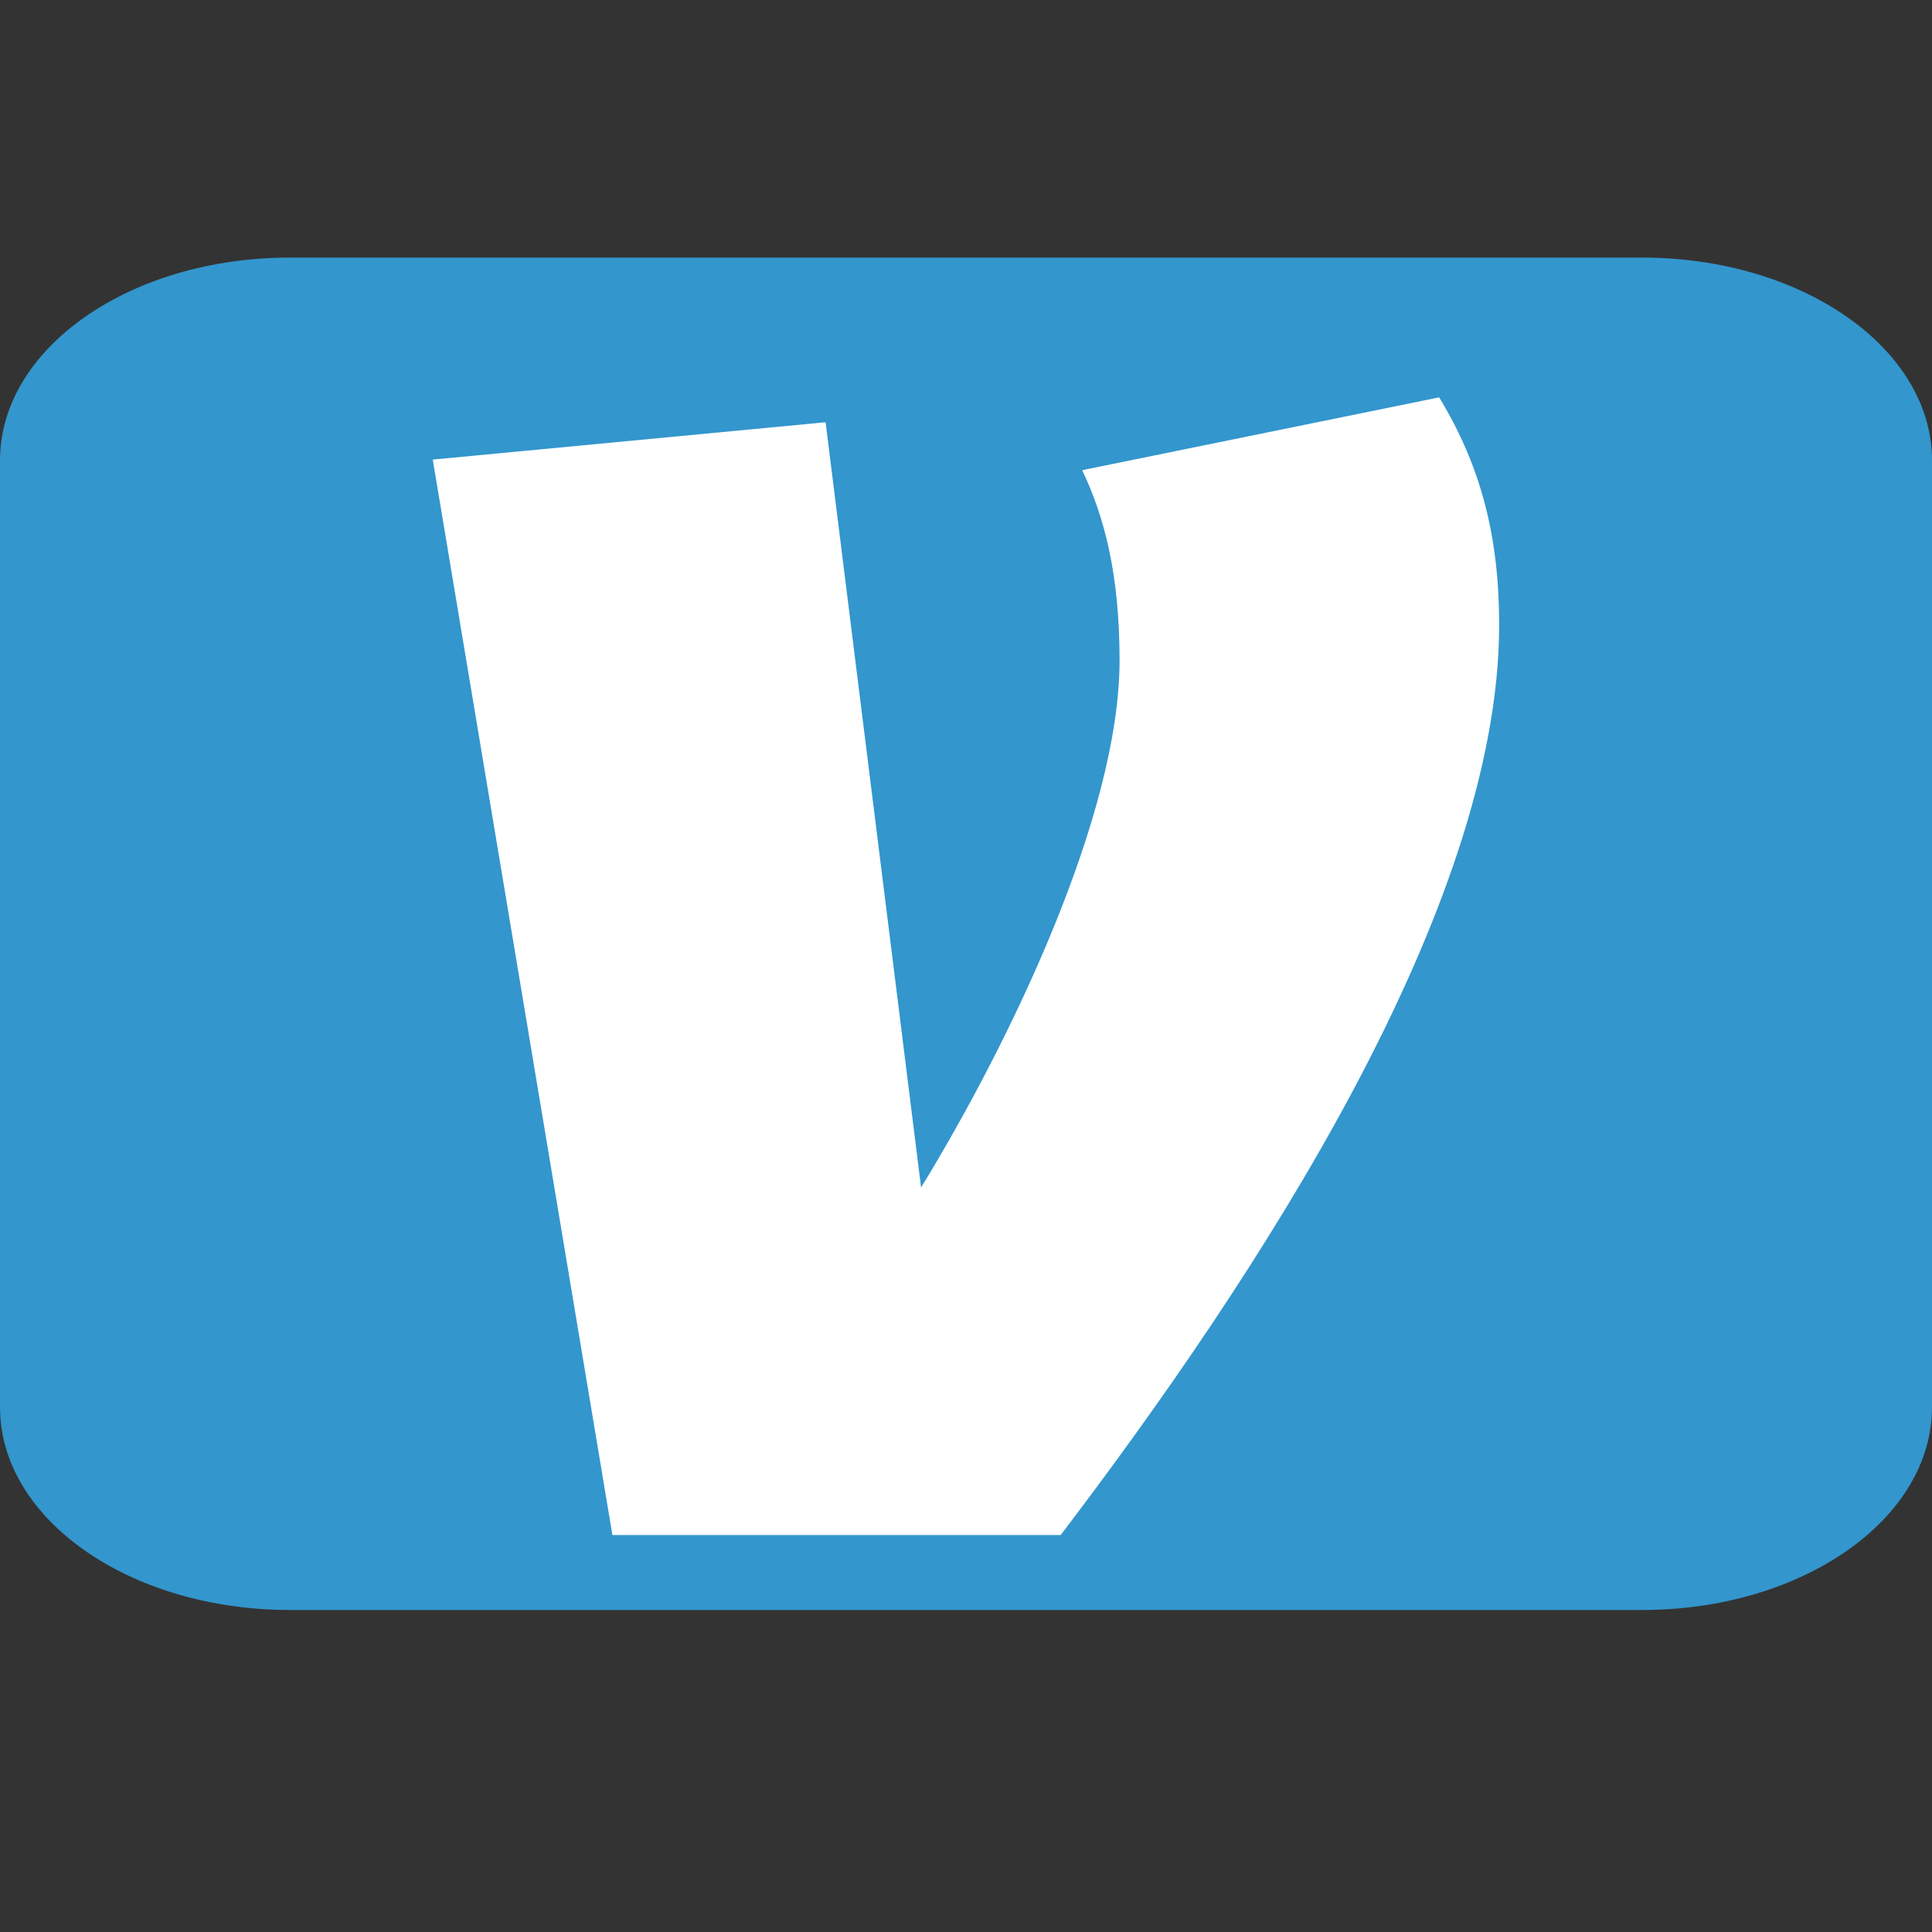 <svg xmlns="http://www.w3.org/2000/svg" fill="none" viewBox="0 0 52 52" height="52" width="52">
<rect x="0" y="0" width="52" height="52" fill="#333333" stroke="none"/>
<path fill="#3396CD" d="M44.2 6.933H7.8C3.492 6.933 0 9.378 0 12.393V37.873C0 40.889 3.492 43.333 7.8 43.333H44.2C48.508 43.333 52 40.889 52 37.873V12.393C52 9.378 48.508 6.933 44.2 6.933Z"></path>
<path fill="white" d="M38.735 10.695C39.852 12.533 40.35 14.422 40.35 16.819C40.35 24.446 33.84 34.359 28.548 41.316H16.483L11.648 12.37L22.221 11.365L24.791 31.962C27.177 28.062 30.133 21.938 30.133 17.773C30.133 15.488 29.737 13.934 29.127 12.655L38.735 10.695Z"></path>
</svg>
